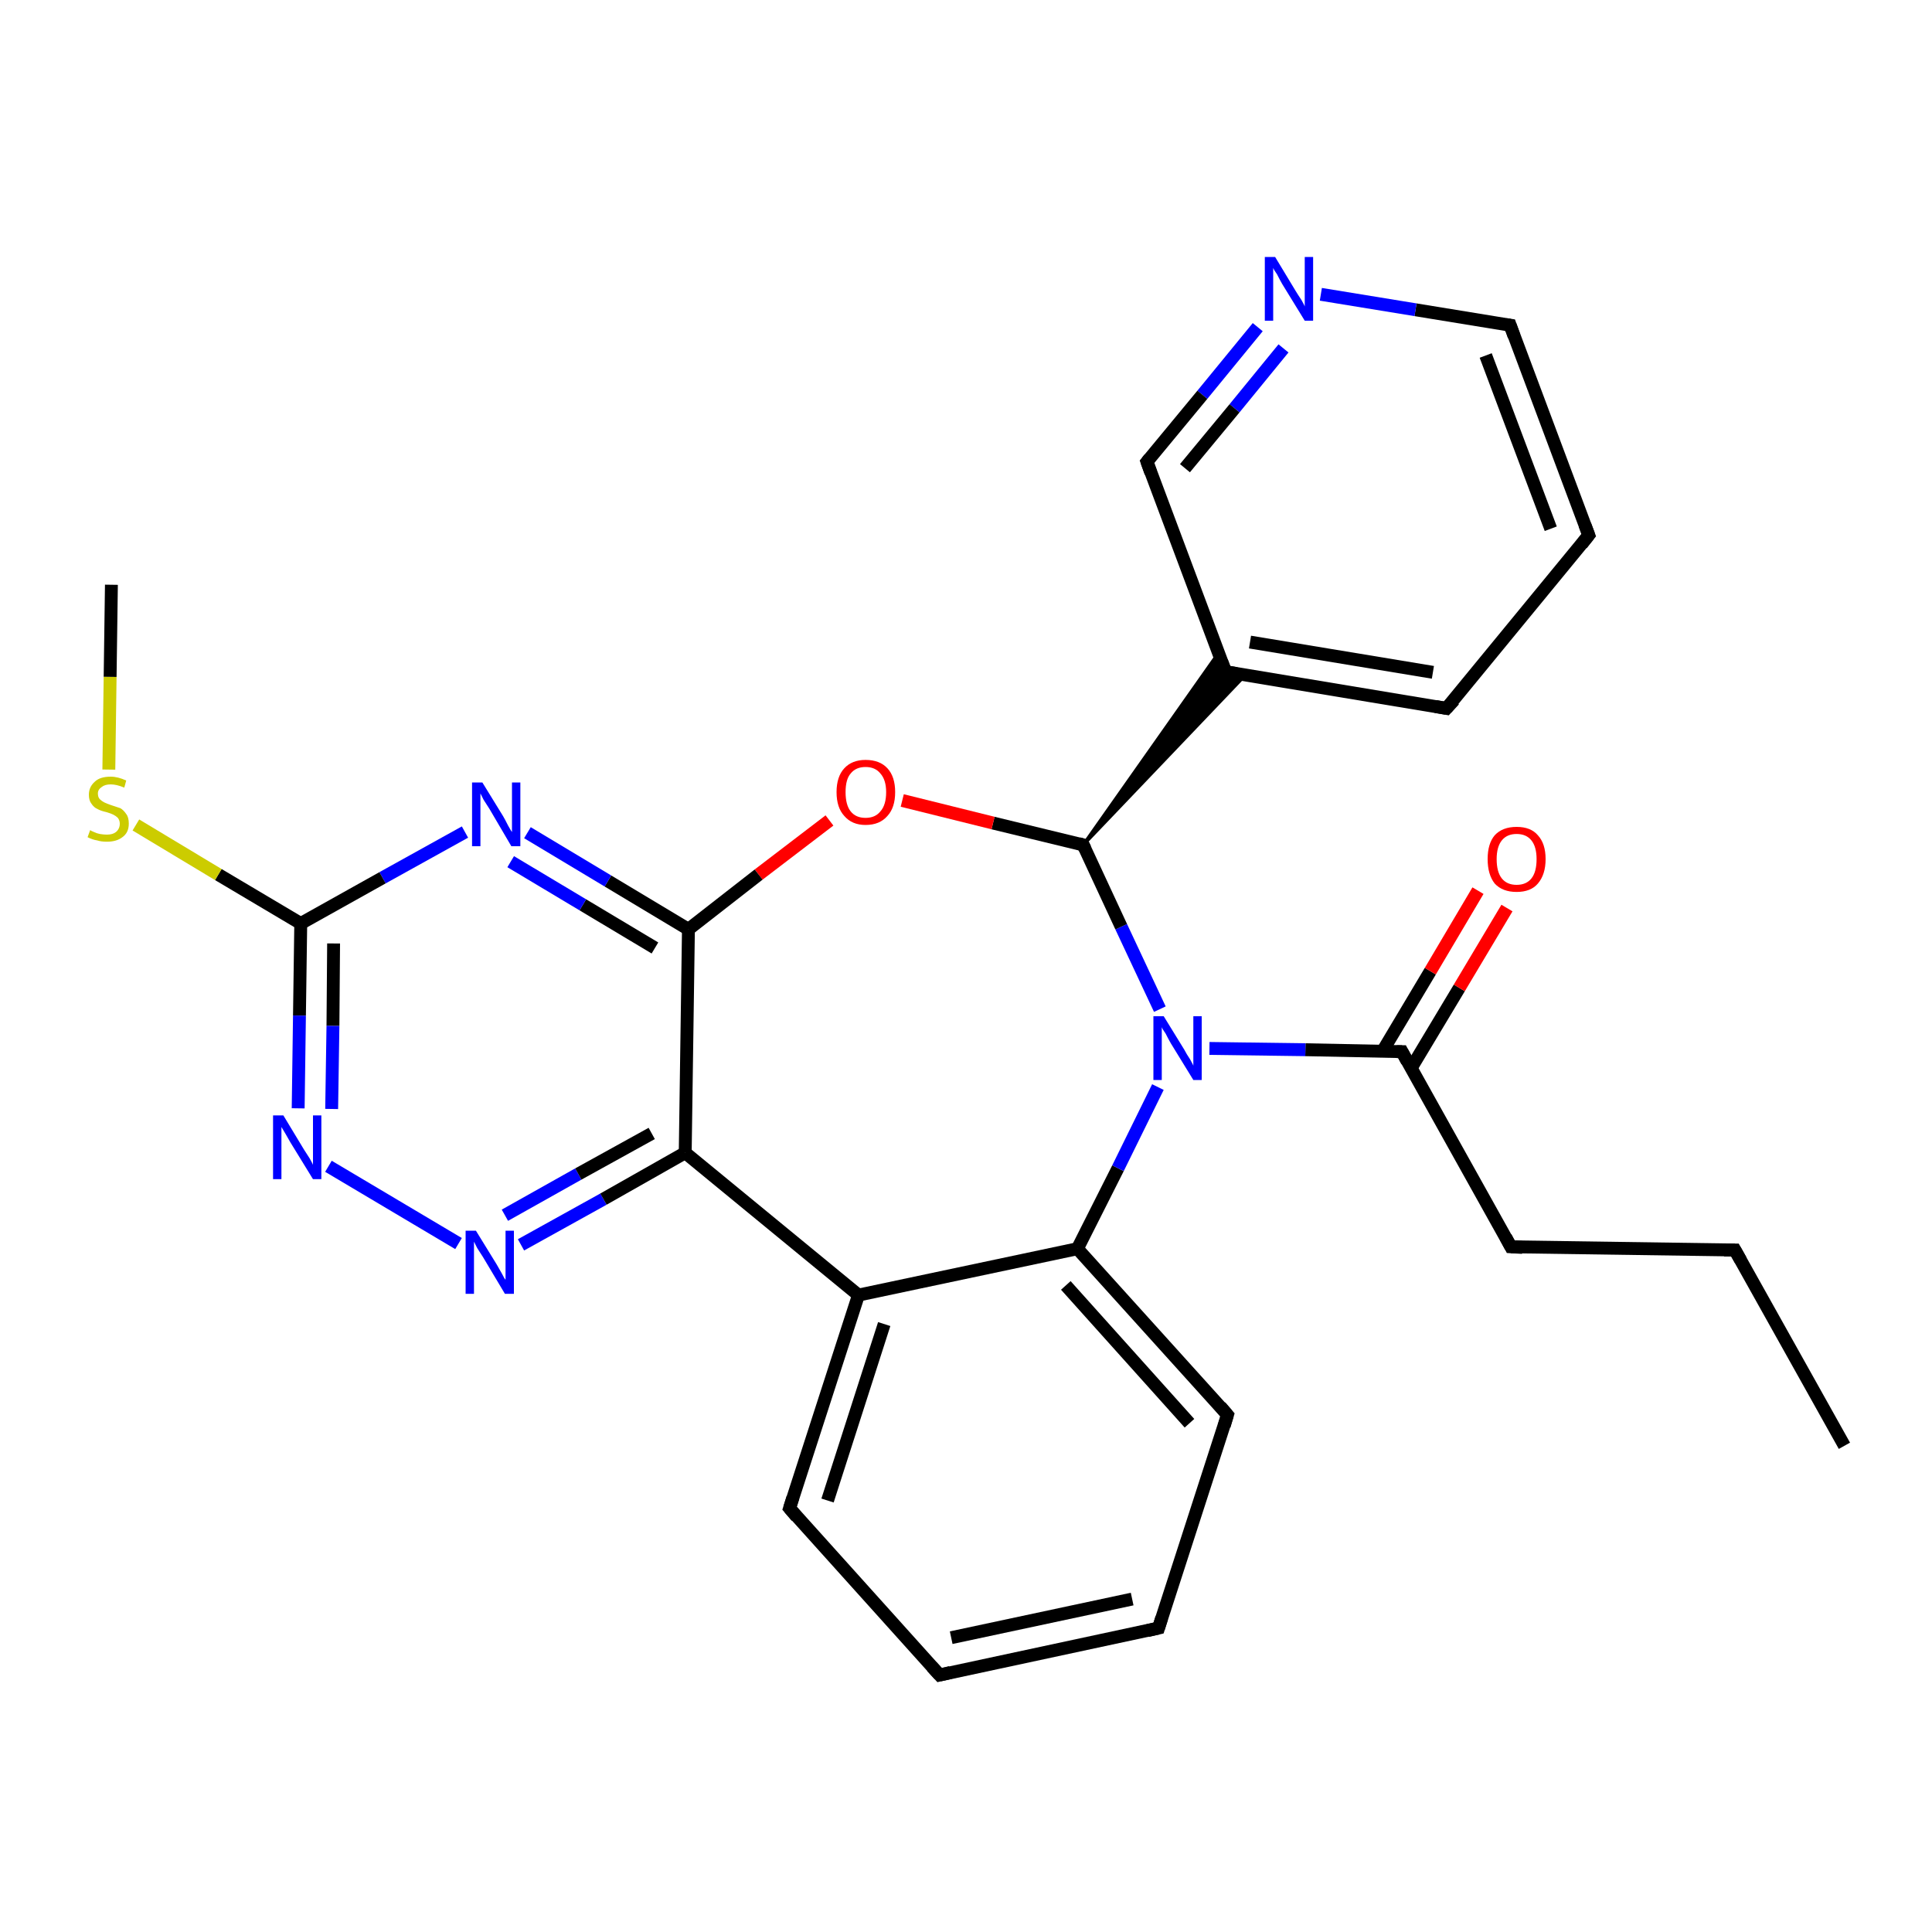 <?xml version='1.0' encoding='iso-8859-1'?>
<svg version='1.1' baseProfile='full'
              xmlns='http://www.w3.org/2000/svg'
                      xmlns:rdkit='http://www.rdkit.org/xml'
                      xmlns:xlink='http://www.w3.org/1999/xlink'
                  xml:space='preserve'
width='300px' height='300px' viewBox='0 0 300 300'>
<!-- END OF HEADER -->
<rect style='opacity:1.0;fill:#FFFFFF;stroke:none' width='300.0' height='300.0' x='0.0' y='0.0'> </rect>
<path class='bond-0 atom-0 atom-1' d='M 286.4,224.5 L 269.4,194.1' style='fill:none;fill-rule:evenodd;stroke:#000000;stroke-width:2.0px;stroke-linecap:butt;stroke-linejoin:miter;stroke-opacity:1' />
<path class='bond-1 atom-1 atom-2' d='M 269.4,194.1 L 234.6,193.6' style='fill:none;fill-rule:evenodd;stroke:#000000;stroke-width:2.0px;stroke-linecap:butt;stroke-linejoin:miter;stroke-opacity:1' />
<path class='bond-2 atom-2 atom-3' d='M 234.6,193.6 L 217.7,163.3' style='fill:none;fill-rule:evenodd;stroke:#000000;stroke-width:2.0px;stroke-linecap:butt;stroke-linejoin:miter;stroke-opacity:1' />
<path class='bond-3 atom-3 atom-4' d='M 219.1,165.9 L 226.6,153.4' style='fill:none;fill-rule:evenodd;stroke:#000000;stroke-width:2.0px;stroke-linecap:butt;stroke-linejoin:miter;stroke-opacity:1' />
<path class='bond-3 atom-3 atom-4' d='M 226.6,153.4 L 234.0,141.0' style='fill:none;fill-rule:evenodd;stroke:#FF0000;stroke-width:2.0px;stroke-linecap:butt;stroke-linejoin:miter;stroke-opacity:1' />
<path class='bond-3 atom-3 atom-4' d='M 214.7,163.2 L 222.1,150.8' style='fill:none;fill-rule:evenodd;stroke:#000000;stroke-width:2.0px;stroke-linecap:butt;stroke-linejoin:miter;stroke-opacity:1' />
<path class='bond-3 atom-3 atom-4' d='M 222.1,150.8 L 229.5,138.3' style='fill:none;fill-rule:evenodd;stroke:#FF0000;stroke-width:2.0px;stroke-linecap:butt;stroke-linejoin:miter;stroke-opacity:1' />
<path class='bond-4 atom-3 atom-5' d='M 217.7,163.3 L 202.7,163.0' style='fill:none;fill-rule:evenodd;stroke:#000000;stroke-width:2.0px;stroke-linecap:butt;stroke-linejoin:miter;stroke-opacity:1' />
<path class='bond-4 atom-3 atom-5' d='M 202.7,163.0 L 187.8,162.8' style='fill:none;fill-rule:evenodd;stroke:#0000FF;stroke-width:2.0px;stroke-linecap:butt;stroke-linejoin:miter;stroke-opacity:1' />
<path class='bond-5 atom-5 atom-6' d='M 180.1,156.7 L 174.1,143.9' style='fill:none;fill-rule:evenodd;stroke:#0000FF;stroke-width:2.0px;stroke-linecap:butt;stroke-linejoin:miter;stroke-opacity:1' />
<path class='bond-5 atom-5 atom-6' d='M 174.1,143.9 L 168.2,131.2' style='fill:none;fill-rule:evenodd;stroke:#000000;stroke-width:2.0px;stroke-linecap:butt;stroke-linejoin:miter;stroke-opacity:1' />
<path class='bond-6 atom-6 atom-7' d='M 168.2,131.2 L 154.2,127.8' style='fill:none;fill-rule:evenodd;stroke:#000000;stroke-width:2.0px;stroke-linecap:butt;stroke-linejoin:miter;stroke-opacity:1' />
<path class='bond-6 atom-6 atom-7' d='M 154.2,127.8 L 140.1,124.3' style='fill:none;fill-rule:evenodd;stroke:#FF0000;stroke-width:2.0px;stroke-linecap:butt;stroke-linejoin:miter;stroke-opacity:1' />
<path class='bond-7 atom-7 atom-8' d='M 128.8,127.4 L 117.8,135.8' style='fill:none;fill-rule:evenodd;stroke:#FF0000;stroke-width:2.0px;stroke-linecap:butt;stroke-linejoin:miter;stroke-opacity:1' />
<path class='bond-7 atom-7 atom-8' d='M 117.8,135.8 L 106.9,144.3' style='fill:none;fill-rule:evenodd;stroke:#000000;stroke-width:2.0px;stroke-linecap:butt;stroke-linejoin:miter;stroke-opacity:1' />
<path class='bond-8 atom-8 atom-9' d='M 106.9,144.3 L 94.4,136.8' style='fill:none;fill-rule:evenodd;stroke:#000000;stroke-width:2.0px;stroke-linecap:butt;stroke-linejoin:miter;stroke-opacity:1' />
<path class='bond-8 atom-8 atom-9' d='M 94.4,136.8 L 81.9,129.3' style='fill:none;fill-rule:evenodd;stroke:#0000FF;stroke-width:2.0px;stroke-linecap:butt;stroke-linejoin:miter;stroke-opacity:1' />
<path class='bond-8 atom-8 atom-9' d='M 101.7,147.2 L 90.5,140.5' style='fill:none;fill-rule:evenodd;stroke:#000000;stroke-width:2.0px;stroke-linecap:butt;stroke-linejoin:miter;stroke-opacity:1' />
<path class='bond-8 atom-8 atom-9' d='M 90.5,140.5 L 79.3,133.8' style='fill:none;fill-rule:evenodd;stroke:#0000FF;stroke-width:2.0px;stroke-linecap:butt;stroke-linejoin:miter;stroke-opacity:1' />
<path class='bond-9 atom-9 atom-10' d='M 72.2,129.2 L 59.4,136.3' style='fill:none;fill-rule:evenodd;stroke:#0000FF;stroke-width:2.0px;stroke-linecap:butt;stroke-linejoin:miter;stroke-opacity:1' />
<path class='bond-9 atom-9 atom-10' d='M 59.4,136.3 L 46.7,143.4' style='fill:none;fill-rule:evenodd;stroke:#000000;stroke-width:2.0px;stroke-linecap:butt;stroke-linejoin:miter;stroke-opacity:1' />
<path class='bond-10 atom-10 atom-11' d='M 46.7,143.4 L 33.9,135.8' style='fill:none;fill-rule:evenodd;stroke:#000000;stroke-width:2.0px;stroke-linecap:butt;stroke-linejoin:miter;stroke-opacity:1' />
<path class='bond-10 atom-10 atom-11' d='M 33.9,135.8 L 21.1,128.1' style='fill:none;fill-rule:evenodd;stroke:#CCCC00;stroke-width:2.0px;stroke-linecap:butt;stroke-linejoin:miter;stroke-opacity:1' />
<path class='bond-11 atom-11 atom-12' d='M 16.9,119.5 L 17.1,105.1' style='fill:none;fill-rule:evenodd;stroke:#CCCC00;stroke-width:2.0px;stroke-linecap:butt;stroke-linejoin:miter;stroke-opacity:1' />
<path class='bond-11 atom-11 atom-12' d='M 17.1,105.1 L 17.3,90.8' style='fill:none;fill-rule:evenodd;stroke:#000000;stroke-width:2.0px;stroke-linecap:butt;stroke-linejoin:miter;stroke-opacity:1' />
<path class='bond-12 atom-10 atom-13' d='M 46.7,143.4 L 46.5,157.7' style='fill:none;fill-rule:evenodd;stroke:#000000;stroke-width:2.0px;stroke-linecap:butt;stroke-linejoin:miter;stroke-opacity:1' />
<path class='bond-12 atom-10 atom-13' d='M 46.5,157.7 L 46.3,172.1' style='fill:none;fill-rule:evenodd;stroke:#0000FF;stroke-width:2.0px;stroke-linecap:butt;stroke-linejoin:miter;stroke-opacity:1' />
<path class='bond-12 atom-10 atom-13' d='M 51.8,146.5 L 51.7,159.3' style='fill:none;fill-rule:evenodd;stroke:#000000;stroke-width:2.0px;stroke-linecap:butt;stroke-linejoin:miter;stroke-opacity:1' />
<path class='bond-12 atom-10 atom-13' d='M 51.7,159.3 L 51.5,172.2' style='fill:none;fill-rule:evenodd;stroke:#0000FF;stroke-width:2.0px;stroke-linecap:butt;stroke-linejoin:miter;stroke-opacity:1' />
<path class='bond-13 atom-13 atom-14' d='M 51.0,181.1 L 71.2,193.1' style='fill:none;fill-rule:evenodd;stroke:#0000FF;stroke-width:2.0px;stroke-linecap:butt;stroke-linejoin:miter;stroke-opacity:1' />
<path class='bond-14 atom-14 atom-15' d='M 80.9,193.3 L 93.7,186.2' style='fill:none;fill-rule:evenodd;stroke:#0000FF;stroke-width:2.0px;stroke-linecap:butt;stroke-linejoin:miter;stroke-opacity:1' />
<path class='bond-14 atom-14 atom-15' d='M 93.7,186.2 L 106.4,179.0' style='fill:none;fill-rule:evenodd;stroke:#000000;stroke-width:2.0px;stroke-linecap:butt;stroke-linejoin:miter;stroke-opacity:1' />
<path class='bond-14 atom-14 atom-15' d='M 78.4,188.7 L 89.8,182.3' style='fill:none;fill-rule:evenodd;stroke:#0000FF;stroke-width:2.0px;stroke-linecap:butt;stroke-linejoin:miter;stroke-opacity:1' />
<path class='bond-14 atom-14 atom-15' d='M 89.8,182.3 L 101.2,176.0' style='fill:none;fill-rule:evenodd;stroke:#000000;stroke-width:2.0px;stroke-linecap:butt;stroke-linejoin:miter;stroke-opacity:1' />
<path class='bond-15 atom-15 atom-16' d='M 106.4,179.0 L 133.3,201.1' style='fill:none;fill-rule:evenodd;stroke:#000000;stroke-width:2.0px;stroke-linecap:butt;stroke-linejoin:miter;stroke-opacity:1' />
<path class='bond-16 atom-16 atom-17' d='M 133.3,201.1 L 122.6,234.2' style='fill:none;fill-rule:evenodd;stroke:#000000;stroke-width:2.0px;stroke-linecap:butt;stroke-linejoin:miter;stroke-opacity:1' />
<path class='bond-16 atom-16 atom-17' d='M 137.3,205.6 L 128.5,233.0' style='fill:none;fill-rule:evenodd;stroke:#000000;stroke-width:2.0px;stroke-linecap:butt;stroke-linejoin:miter;stroke-opacity:1' />
<path class='bond-17 atom-17 atom-18' d='M 122.6,234.2 L 145.9,260.1' style='fill:none;fill-rule:evenodd;stroke:#000000;stroke-width:2.0px;stroke-linecap:butt;stroke-linejoin:miter;stroke-opacity:1' />
<path class='bond-18 atom-18 atom-19' d='M 145.9,260.1 L 179.9,252.8' style='fill:none;fill-rule:evenodd;stroke:#000000;stroke-width:2.0px;stroke-linecap:butt;stroke-linejoin:miter;stroke-opacity:1' />
<path class='bond-18 atom-18 atom-19' d='M 147.7,254.3 L 175.8,248.3' style='fill:none;fill-rule:evenodd;stroke:#000000;stroke-width:2.0px;stroke-linecap:butt;stroke-linejoin:miter;stroke-opacity:1' />
<path class='bond-19 atom-19 atom-20' d='M 179.9,252.8 L 190.6,219.7' style='fill:none;fill-rule:evenodd;stroke:#000000;stroke-width:2.0px;stroke-linecap:butt;stroke-linejoin:miter;stroke-opacity:1' />
<path class='bond-20 atom-20 atom-21' d='M 190.6,219.7 L 167.3,193.9' style='fill:none;fill-rule:evenodd;stroke:#000000;stroke-width:2.0px;stroke-linecap:butt;stroke-linejoin:miter;stroke-opacity:1' />
<path class='bond-20 atom-20 atom-21' d='M 184.7,221.0 L 165.5,199.6' style='fill:none;fill-rule:evenodd;stroke:#000000;stroke-width:2.0px;stroke-linecap:butt;stroke-linejoin:miter;stroke-opacity:1' />
<path class='bond-21 atom-6 atom-22' d='M 168.2,131.2 L 189.2,101.4 L 190.3,104.3 Z' style='fill:#000000;fill-rule:evenodd;fill-opacity:1;stroke:#000000;stroke-width:0.5px;stroke-linecap:butt;stroke-linejoin:miter;stroke-opacity:1;' />
<path class='bond-21 atom-6 atom-22' d='M 168.2,131.2 L 190.3,104.3 L 193.4,104.8 Z' style='fill:#000000;fill-rule:evenodd;fill-opacity:1;stroke:#000000;stroke-width:0.5px;stroke-linecap:butt;stroke-linejoin:miter;stroke-opacity:1;' />
<path class='bond-22 atom-22 atom-23' d='M 190.3,104.3 L 224.6,110.0' style='fill:none;fill-rule:evenodd;stroke:#000000;stroke-width:2.0px;stroke-linecap:butt;stroke-linejoin:miter;stroke-opacity:1' />
<path class='bond-22 atom-22 atom-23' d='M 194.1,99.7 L 222.5,104.4' style='fill:none;fill-rule:evenodd;stroke:#000000;stroke-width:2.0px;stroke-linecap:butt;stroke-linejoin:miter;stroke-opacity:1' />
<path class='bond-23 atom-23 atom-24' d='M 224.6,110.0 L 246.7,83.1' style='fill:none;fill-rule:evenodd;stroke:#000000;stroke-width:2.0px;stroke-linecap:butt;stroke-linejoin:miter;stroke-opacity:1' />
<path class='bond-24 atom-24 atom-25' d='M 246.7,83.1 L 234.5,50.5' style='fill:none;fill-rule:evenodd;stroke:#000000;stroke-width:2.0px;stroke-linecap:butt;stroke-linejoin:miter;stroke-opacity:1' />
<path class='bond-24 atom-24 atom-25' d='M 240.8,82.1 L 230.7,55.2' style='fill:none;fill-rule:evenodd;stroke:#000000;stroke-width:2.0px;stroke-linecap:butt;stroke-linejoin:miter;stroke-opacity:1' />
<path class='bond-25 atom-25 atom-26' d='M 234.5,50.5 L 219.8,48.1' style='fill:none;fill-rule:evenodd;stroke:#000000;stroke-width:2.0px;stroke-linecap:butt;stroke-linejoin:miter;stroke-opacity:1' />
<path class='bond-25 atom-25 atom-26' d='M 219.8,48.1 L 205.1,45.7' style='fill:none;fill-rule:evenodd;stroke:#0000FF;stroke-width:2.0px;stroke-linecap:butt;stroke-linejoin:miter;stroke-opacity:1' />
<path class='bond-26 atom-26 atom-27' d='M 195.3,50.8 L 186.7,61.3' style='fill:none;fill-rule:evenodd;stroke:#0000FF;stroke-width:2.0px;stroke-linecap:butt;stroke-linejoin:miter;stroke-opacity:1' />
<path class='bond-26 atom-26 atom-27' d='M 186.7,61.3 L 178.1,71.7' style='fill:none;fill-rule:evenodd;stroke:#000000;stroke-width:2.0px;stroke-linecap:butt;stroke-linejoin:miter;stroke-opacity:1' />
<path class='bond-26 atom-26 atom-27' d='M 199.3,54.1 L 191.7,63.4' style='fill:none;fill-rule:evenodd;stroke:#0000FF;stroke-width:2.0px;stroke-linecap:butt;stroke-linejoin:miter;stroke-opacity:1' />
<path class='bond-26 atom-26 atom-27' d='M 191.7,63.4 L 184.0,72.7' style='fill:none;fill-rule:evenodd;stroke:#000000;stroke-width:2.0px;stroke-linecap:butt;stroke-linejoin:miter;stroke-opacity:1' />
<path class='bond-27 atom-21 atom-5' d='M 167.3,193.9 L 173.6,181.4' style='fill:none;fill-rule:evenodd;stroke:#000000;stroke-width:2.0px;stroke-linecap:butt;stroke-linejoin:miter;stroke-opacity:1' />
<path class='bond-27 atom-21 atom-5' d='M 173.6,181.4 L 179.8,168.8' style='fill:none;fill-rule:evenodd;stroke:#0000FF;stroke-width:2.0px;stroke-linecap:butt;stroke-linejoin:miter;stroke-opacity:1' />
<path class='bond-28 atom-27 atom-22' d='M 178.1,71.7 L 190.3,104.3' style='fill:none;fill-rule:evenodd;stroke:#000000;stroke-width:2.0px;stroke-linecap:butt;stroke-linejoin:miter;stroke-opacity:1' />
<path class='bond-29 atom-15 atom-8' d='M 106.4,179.0 L 106.9,144.3' style='fill:none;fill-rule:evenodd;stroke:#000000;stroke-width:2.0px;stroke-linecap:butt;stroke-linejoin:miter;stroke-opacity:1' />
<path class='bond-30 atom-21 atom-16' d='M 167.3,193.9 L 133.3,201.1' style='fill:none;fill-rule:evenodd;stroke:#000000;stroke-width:2.0px;stroke-linecap:butt;stroke-linejoin:miter;stroke-opacity:1' />
<path d='M 270.3,195.7 L 269.4,194.1 L 267.7,194.1' style='fill:none;stroke:#000000;stroke-width:2.0px;stroke-linecap:butt;stroke-linejoin:miter;stroke-opacity:1;' />
<path d='M 236.4,193.7 L 234.6,193.6 L 233.8,192.1' style='fill:none;stroke:#000000;stroke-width:2.0px;stroke-linecap:butt;stroke-linejoin:miter;stroke-opacity:1;' />
<path d='M 218.5,164.8 L 217.7,163.3 L 216.9,163.3' style='fill:none;stroke:#000000;stroke-width:2.0px;stroke-linecap:butt;stroke-linejoin:miter;stroke-opacity:1;' />
<path d='M 168.5,131.8 L 168.2,131.2 L 167.5,131.0' style='fill:none;stroke:#000000;stroke-width:2.0px;stroke-linecap:butt;stroke-linejoin:miter;stroke-opacity:1;' />
<path d='M 123.1,232.6 L 122.6,234.2 L 123.7,235.5' style='fill:none;stroke:#000000;stroke-width:2.0px;stroke-linecap:butt;stroke-linejoin:miter;stroke-opacity:1;' />
<path d='M 144.7,258.8 L 145.9,260.1 L 147.6,259.7' style='fill:none;stroke:#000000;stroke-width:2.0px;stroke-linecap:butt;stroke-linejoin:miter;stroke-opacity:1;' />
<path d='M 178.2,253.2 L 179.9,252.8 L 180.4,251.2' style='fill:none;stroke:#000000;stroke-width:2.0px;stroke-linecap:butt;stroke-linejoin:miter;stroke-opacity:1;' />
<path d='M 190.1,221.4 L 190.6,219.7 L 189.5,218.4' style='fill:none;stroke:#000000;stroke-width:2.0px;stroke-linecap:butt;stroke-linejoin:miter;stroke-opacity:1;' />
<path d='M 192.0,104.6 L 190.3,104.3 L 189.7,102.7' style='fill:none;stroke:#000000;stroke-width:2.0px;stroke-linecap:butt;stroke-linejoin:miter;stroke-opacity:1;' />
<path d='M 222.9,109.7 L 224.6,110.0 L 225.8,108.7' style='fill:none;stroke:#000000;stroke-width:2.0px;stroke-linecap:butt;stroke-linejoin:miter;stroke-opacity:1;' />
<path d='M 245.6,84.5 L 246.7,83.1 L 246.1,81.5' style='fill:none;stroke:#000000;stroke-width:2.0px;stroke-linecap:butt;stroke-linejoin:miter;stroke-opacity:1;' />
<path d='M 235.1,52.2 L 234.5,50.5 L 233.8,50.4' style='fill:none;stroke:#000000;stroke-width:2.0px;stroke-linecap:butt;stroke-linejoin:miter;stroke-opacity:1;' />
<path d='M 178.5,71.2 L 178.1,71.7 L 178.7,73.4' style='fill:none;stroke:#000000;stroke-width:2.0px;stroke-linecap:butt;stroke-linejoin:miter;stroke-opacity:1;' />
<path class='atom-4' d='M 231.0 133.4
Q 231.0 131.0, 232.1 129.7
Q 233.3 128.4, 235.5 128.4
Q 237.7 128.4, 238.8 129.7
Q 240.0 131.0, 240.0 133.4
Q 240.0 135.8, 238.8 137.2
Q 237.7 138.5, 235.5 138.5
Q 233.3 138.5, 232.1 137.2
Q 231.0 135.8, 231.0 133.4
M 235.5 137.4
Q 237.0 137.4, 237.8 136.4
Q 238.6 135.4, 238.6 133.4
Q 238.6 131.5, 237.8 130.5
Q 237.0 129.5, 235.5 129.5
Q 234.0 129.5, 233.2 130.5
Q 232.4 131.5, 232.4 133.4
Q 232.4 135.4, 233.2 136.4
Q 234.0 137.4, 235.5 137.4
' fill='#FF0000'/>
<path class='atom-5' d='M 180.7 157.8
L 183.9 163.0
Q 184.2 163.6, 184.8 164.5
Q 185.3 165.4, 185.3 165.5
L 185.3 157.8
L 186.6 157.8
L 186.6 167.7
L 185.3 167.7
L 181.8 162.0
Q 181.4 161.3, 181.0 160.5
Q 180.5 159.8, 180.4 159.5
L 180.4 167.7
L 179.1 167.7
L 179.1 157.8
L 180.7 157.8
' fill='#0000FF'/>
<path class='atom-7' d='M 129.9 123.0
Q 129.9 120.6, 131.1 119.3
Q 132.3 118.0, 134.4 118.0
Q 136.6 118.0, 137.8 119.3
Q 139.0 120.6, 139.0 123.0
Q 139.0 125.4, 137.8 126.7
Q 136.6 128.1, 134.4 128.1
Q 132.3 128.1, 131.1 126.7
Q 129.9 125.4, 129.9 123.0
M 134.4 127.0
Q 135.9 127.0, 136.7 126.0
Q 137.6 125.0, 137.6 123.0
Q 137.6 121.1, 136.7 120.1
Q 135.9 119.1, 134.4 119.1
Q 132.9 119.1, 132.1 120.1
Q 131.3 121.0, 131.3 123.0
Q 131.3 125.0, 132.1 126.0
Q 132.9 127.0, 134.4 127.0
' fill='#FF0000'/>
<path class='atom-9' d='M 74.9 121.5
L 78.1 126.7
Q 78.4 127.2, 78.9 128.2
Q 79.4 129.1, 79.5 129.2
L 79.5 121.5
L 80.8 121.5
L 80.8 131.4
L 79.4 131.4
L 76.0 125.6
Q 75.6 125.0, 75.1 124.2
Q 74.7 123.4, 74.6 123.2
L 74.6 131.4
L 73.3 131.4
L 73.3 121.5
L 74.9 121.5
' fill='#0000FF'/>
<path class='atom-11' d='M 14.0 128.9
Q 14.1 129.0, 14.6 129.2
Q 15.0 129.4, 15.5 129.5
Q 16.1 129.6, 16.6 129.6
Q 17.5 129.6, 18.0 129.2
Q 18.6 128.7, 18.6 127.9
Q 18.6 127.4, 18.3 127.0
Q 18.0 126.7, 17.6 126.5
Q 17.2 126.3, 16.5 126.1
Q 15.6 125.9, 15.1 125.6
Q 14.6 125.4, 14.2 124.8
Q 13.8 124.3, 13.8 123.4
Q 13.8 122.2, 14.7 121.4
Q 15.5 120.6, 17.2 120.6
Q 18.3 120.6, 19.6 121.2
L 19.3 122.3
Q 18.1 121.8, 17.2 121.8
Q 16.3 121.8, 15.8 122.2
Q 15.2 122.6, 15.2 123.2
Q 15.2 123.8, 15.5 124.1
Q 15.8 124.4, 16.2 124.6
Q 16.6 124.8, 17.2 125.0
Q 18.1 125.3, 18.7 125.5
Q 19.2 125.8, 19.6 126.4
Q 20.0 126.9, 20.0 127.9
Q 20.0 129.3, 19.0 130.0
Q 18.1 130.7, 16.6 130.7
Q 15.7 130.7, 15.1 130.5
Q 14.4 130.4, 13.6 130.0
L 14.0 128.9
' fill='#CCCC00'/>
<path class='atom-13' d='M 44.0 173.2
L 47.2 178.5
Q 47.5 179.0, 48.1 179.9
Q 48.6 180.8, 48.6 180.9
L 48.6 173.2
L 49.9 173.2
L 49.9 183.1
L 48.6 183.1
L 45.1 177.4
Q 44.7 176.7, 44.3 176.0
Q 43.8 175.2, 43.7 175.0
L 43.7 183.1
L 42.4 183.1
L 42.4 173.2
L 44.0 173.2
' fill='#0000FF'/>
<path class='atom-14' d='M 73.9 191.1
L 77.1 196.3
Q 77.4 196.8, 77.9 197.7
Q 78.4 198.7, 78.5 198.7
L 78.5 191.1
L 79.8 191.1
L 79.8 200.9
L 78.4 200.9
L 75.0 195.2
Q 74.6 194.6, 74.1 193.8
Q 73.7 193.0, 73.6 192.8
L 73.6 200.9
L 72.3 200.9
L 72.3 191.1
L 73.9 191.1
' fill='#0000FF'/>
<path class='atom-26' d='M 198.0 39.9
L 201.2 45.2
Q 201.5 45.7, 202.1 46.6
Q 202.6 47.5, 202.6 47.6
L 202.6 39.9
L 203.9 39.9
L 203.9 49.8
L 202.6 49.8
L 199.1 44.1
Q 198.7 43.4, 198.3 42.6
Q 197.8 41.9, 197.7 41.6
L 197.7 49.8
L 196.4 49.8
L 196.4 39.9
L 198.0 39.9
' fill='#0000FF'/>
</svg>
